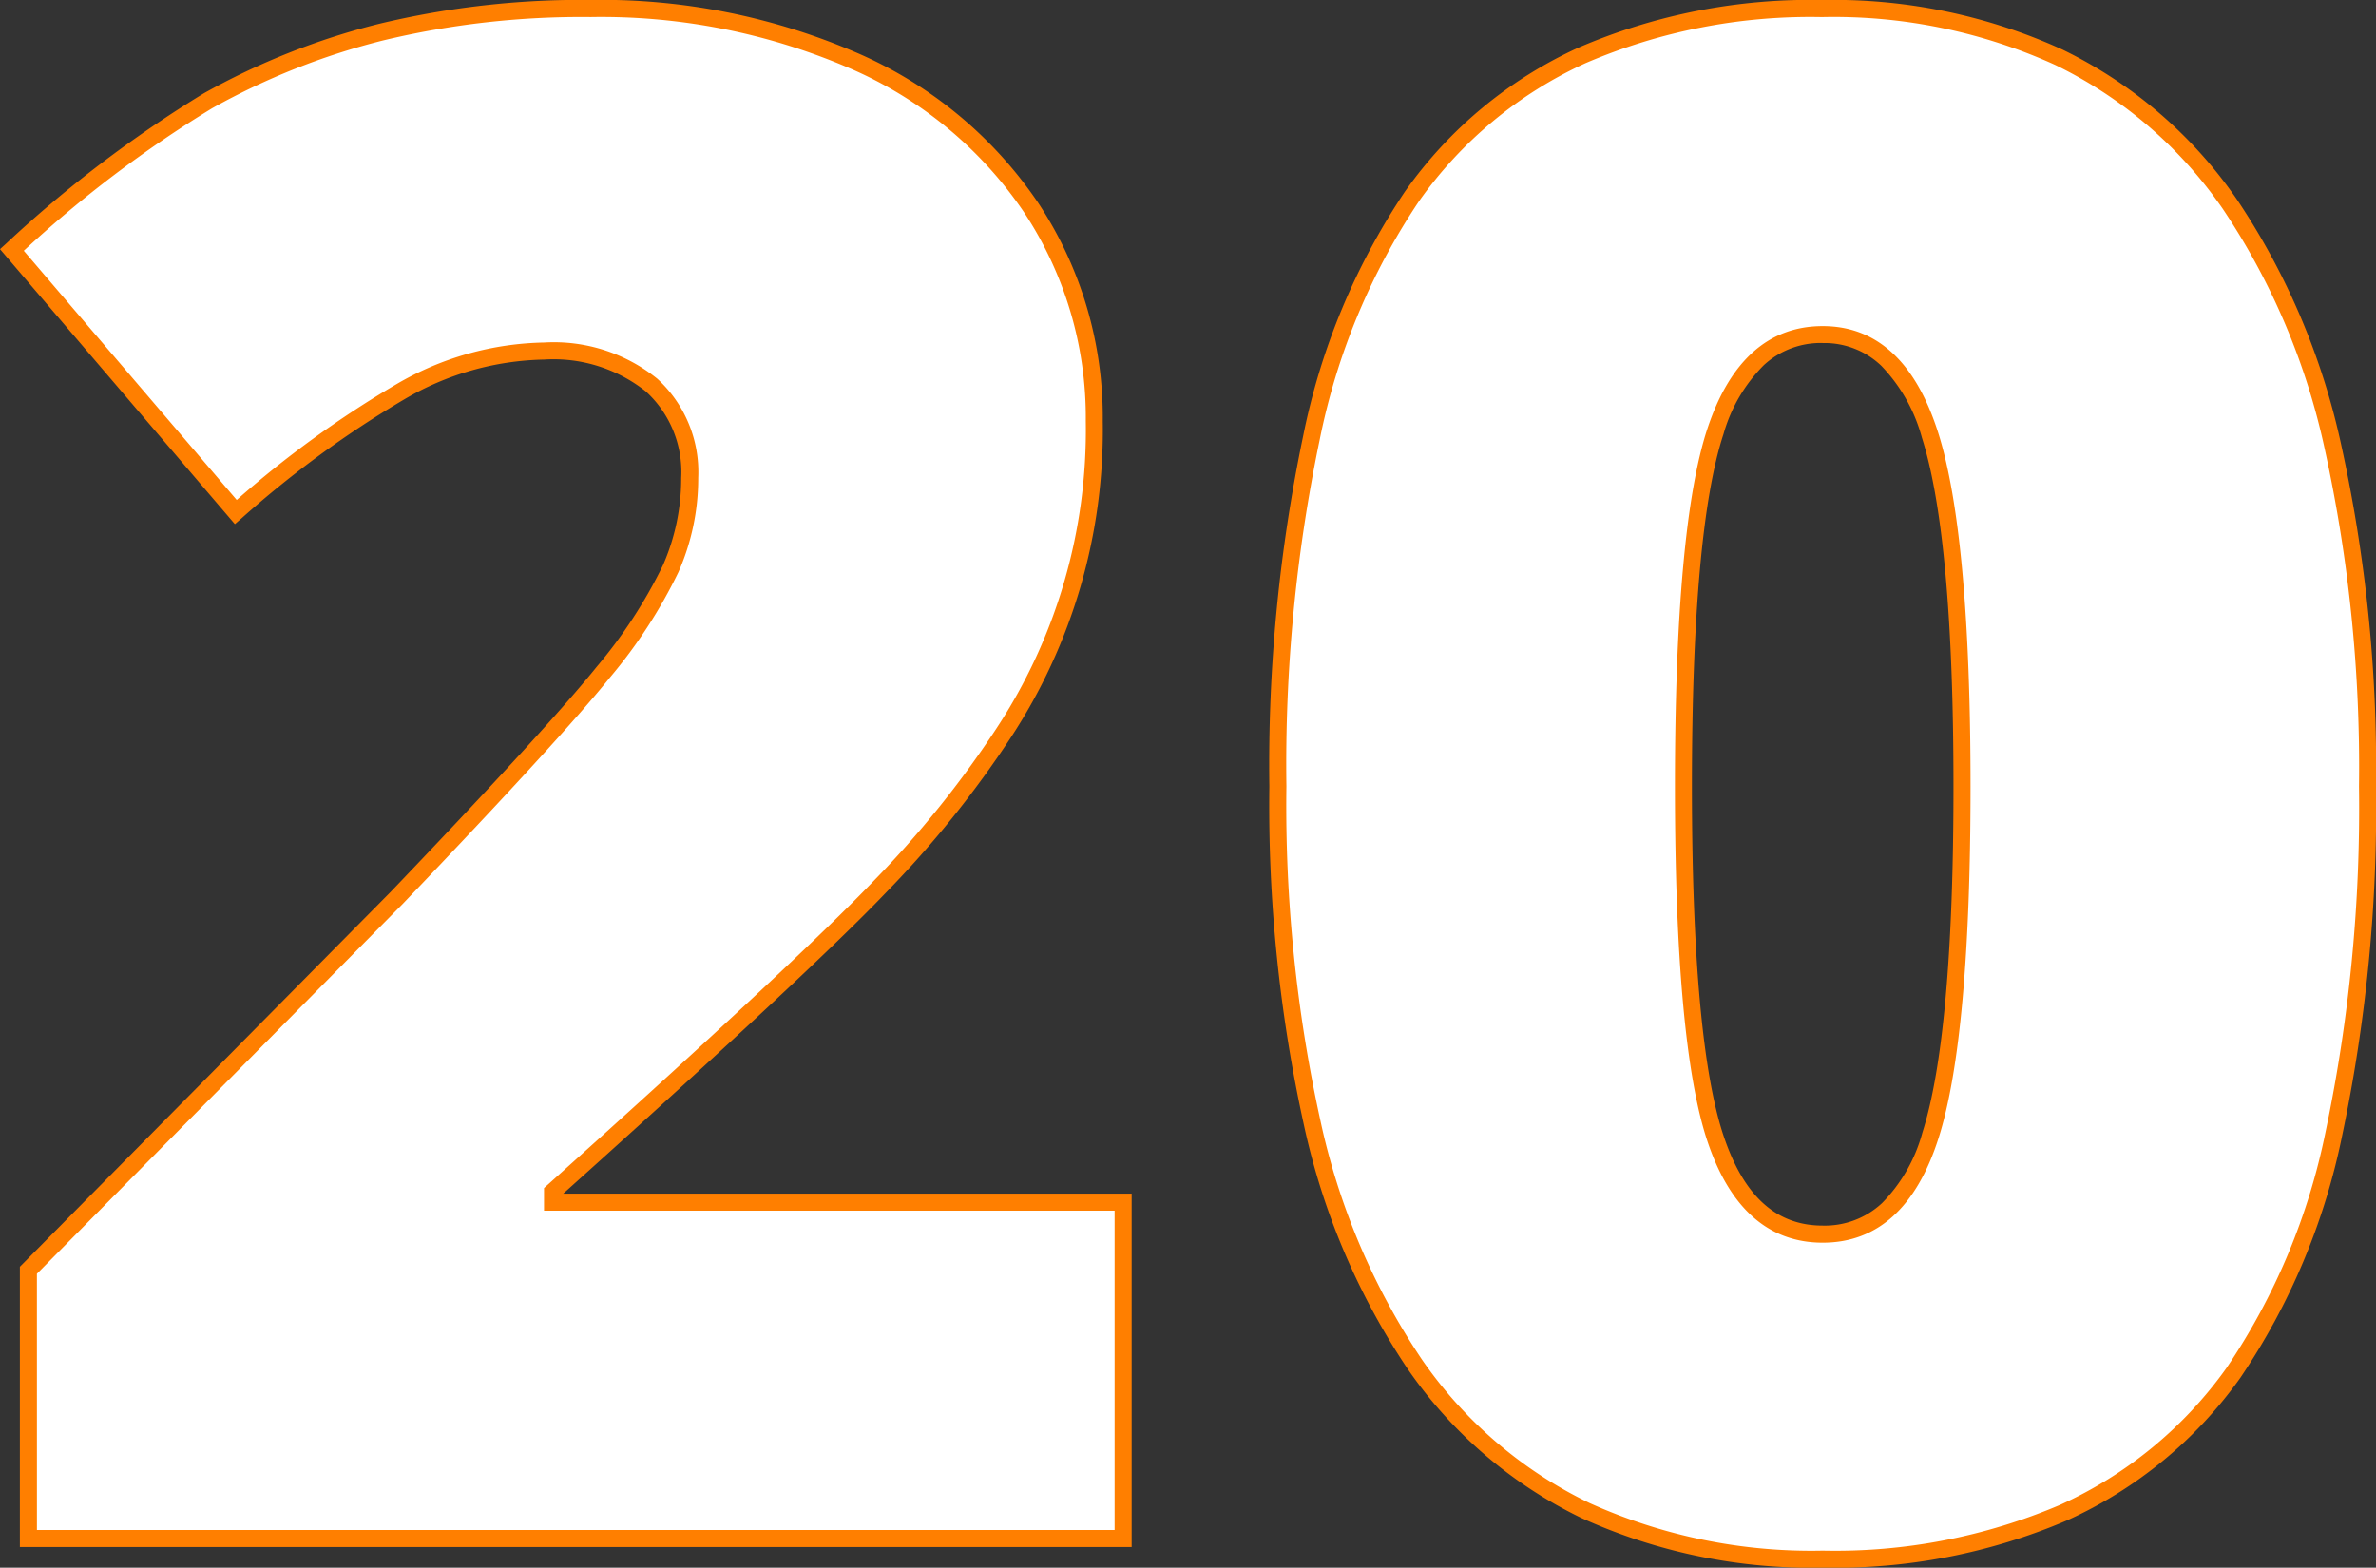 <svg xmlns="http://www.w3.org/2000/svg" width="139.426" height="92.002" viewBox="0 0 139.426 92.002"><rect x="0" y="0" width="139.426" height="92.002" fill="#333333" stroke="none"/><g transform="translate(-128.027 -1326.709)"><path d="M67.934,133H3.693V117.258L25.309,95.4q9.264-9.688,12.109-13.229a28.979,28.979,0,0,0,3.966-6.085,13.077,13.077,0,0,0,1.12-5.328,6.931,6.931,0,0,0-2.24-5.449,9.139,9.139,0,0,0-6.3-2A17.181,17.181,0,0,0,25.521,65.7a60.583,60.583,0,0,0-9.657,7.054L2.725,57.377a70.865,70.865,0,0,1,11.5-8.749A41.083,41.083,0,0,1,24.37,44.6a50.1,50.1,0,0,1,12.321-1.393A37.137,37.137,0,0,1,52.04,46.236a24.018,24.018,0,0,1,10.475,8.628,22.188,22.188,0,0,1,3.724,12.563A32.32,32.32,0,0,1,60.91,85.743a60.062,60.062,0,0,1-7.235,8.991q-4.511,4.723-19.224,17.922v.605H67.934Zm73.02-44.139q0,23.492-7.871,34.421t-24.1,10.929q-15.863,0-23.916-11.413T77.016,88.861q0-23.613,7.871-34.633t24.1-11.02q15.8,0,23.886,11.474T140.953,88.861Zm-40.143,0q0,15.016,1.877,20.646t6.3,5.631q4.48,0,6.327-5.812t1.847-20.465q0-14.713-1.877-20.616t-6.3-5.9q-4.42,0-6.3,5.691T100.811,88.861Z" transform="translate(126 1284)" fill="#fff"/><path d="M108.984,134.711a32.6,32.6,0,0,1-14.126-2.9,26.254,26.254,0,0,1-10.2-8.723,41.368,41.368,0,0,1-6.117-14.363,87.05,87.05,0,0,1-2.027-19.861A94.249,94.249,0,0,1,78.5,68.286,39.772,39.772,0,0,1,84.48,53.938a25.285,25.285,0,0,1,10.159-8.429,34.368,34.368,0,0,1,14.346-2.8,32.332,32.332,0,0,1,14.089,2.918,26.419,26.419,0,0,1,10.205,8.768,41.617,41.617,0,0,1,6.14,14.454,88,88,0,0,1,2.034,20.012,93.188,93.188,0,0,1-1.98,20.463,39.284,39.284,0,0,1-5.985,14.25,25.239,25.239,0,0,1-10.159,8.36A34.612,34.612,0,0,1,108.984,134.711Zm0-91a33.383,33.383,0,0,0-13.93,2.71,24.3,24.3,0,0,0-9.761,8.1,38.792,38.792,0,0,0-5.823,13.988,93.263,93.263,0,0,0-1.955,20.354,86.062,86.062,0,0,0,2,19.63,40.382,40.382,0,0,0,5.962,14.018,25.266,25.266,0,0,0,9.812,8.4,31.616,31.616,0,0,0,13.7,2.8,33.627,33.627,0,0,0,13.931-2.688,24.251,24.251,0,0,0,9.761-8.033A38.3,38.3,0,0,0,138.5,109.1a92.2,92.2,0,0,0,1.955-20.24,87.016,87.016,0,0,0-2.007-19.782,40.632,40.632,0,0,0-5.984-14.109,25.432,25.432,0,0,0-9.821-8.442A31.346,31.346,0,0,0,108.984,43.709ZM68.434,133.5H3.193V117.052l21.757-22c6.135-6.416,10.2-10.855,12.078-13.194a28.646,28.646,0,0,0,3.9-5.973A12.64,12.64,0,0,0,42,70.758a6.4,6.4,0,0,0-2.073-5.076,8.7,8.7,0,0,0-5.964-1.871,16.768,16.768,0,0,0-8.2,2.328,60.386,60.386,0,0,0-9.574,7l-.38.329L2.027,57.33,2.391,57a71.678,71.678,0,0,1,11.591-8.812,41.774,41.774,0,0,1,10.264-4.076,50.833,50.833,0,0,1,12.444-1.408A37.8,37.8,0,0,1,52.245,45.78a24.618,24.618,0,0,1,10.686,8.807,22.779,22.779,0,0,1,3.807,12.84,32.819,32.819,0,0,1-5.407,18.584,60.84,60.84,0,0,1-7.3,9.068c-2.971,3.111-9.348,9.059-18.954,17.682H68.434Zm-64.24-1h63.24V113.762H33.951v-1.329l.166-.149c9.753-8.75,16.212-14.771,19.2-17.9a59.852,59.852,0,0,0,7.175-8.915,31.822,31.822,0,0,0,5.25-18.046A21.8,21.8,0,0,0,62.1,55.141a23.635,23.635,0,0,0-10.263-8.449,36.814,36.814,0,0,0-15.144-2.984,49.839,49.839,0,0,0-12.2,1.377,40.775,40.775,0,0,0-10.019,3.977A69.285,69.285,0,0,0,3.423,57.425L15.917,72.049a60.2,60.2,0,0,1,9.359-6.784,17.751,17.751,0,0,1,8.691-2.455,9.657,9.657,0,0,1,6.63,2.125A7.44,7.44,0,0,1,43,70.758a13.634,13.634,0,0,1-1.163,5.53,29.593,29.593,0,0,1-4.034,6.2c-1.9,2.361-5.981,6.823-12.138,13.262l-.006.006L4.193,117.463Zm104.791-16.861c-3.172,0-5.45-2.01-6.771-5.973-1.262-3.787-1.9-10.787-1.9-20.8,0-10.1.64-17.158,1.9-20.985,1.321-4,3.6-6.035,6.772-6.035s5.454,2.1,6.773,6.252c1.261,3.966,1.9,10.953,1.9,20.768,0,9.774-.629,16.71-1.87,20.616C114.489,113.566,112.2,115.639,108.984,115.639Zm0-52.8a4.921,4.921,0,0,0-3.449,1.294,9.307,9.307,0,0,0-2.373,4.054c-1.229,3.726-1.852,10.681-1.852,20.672,0,9.91.623,16.8,1.851,20.488,1.186,3.559,3.091,5.289,5.823,5.289a4.923,4.923,0,0,0,3.484-1.321,9.407,9.407,0,0,0,2.367-4.143c1.21-3.808,1.823-10.642,1.823-20.313,0-9.711-.624-16.6-1.853-20.465a9.752,9.752,0,0,0-2.378-4.214A4.812,4.812,0,0,0,108.984,62.842Z" transform="translate(126 1284)" fill="#ff7f00"/></g></svg>